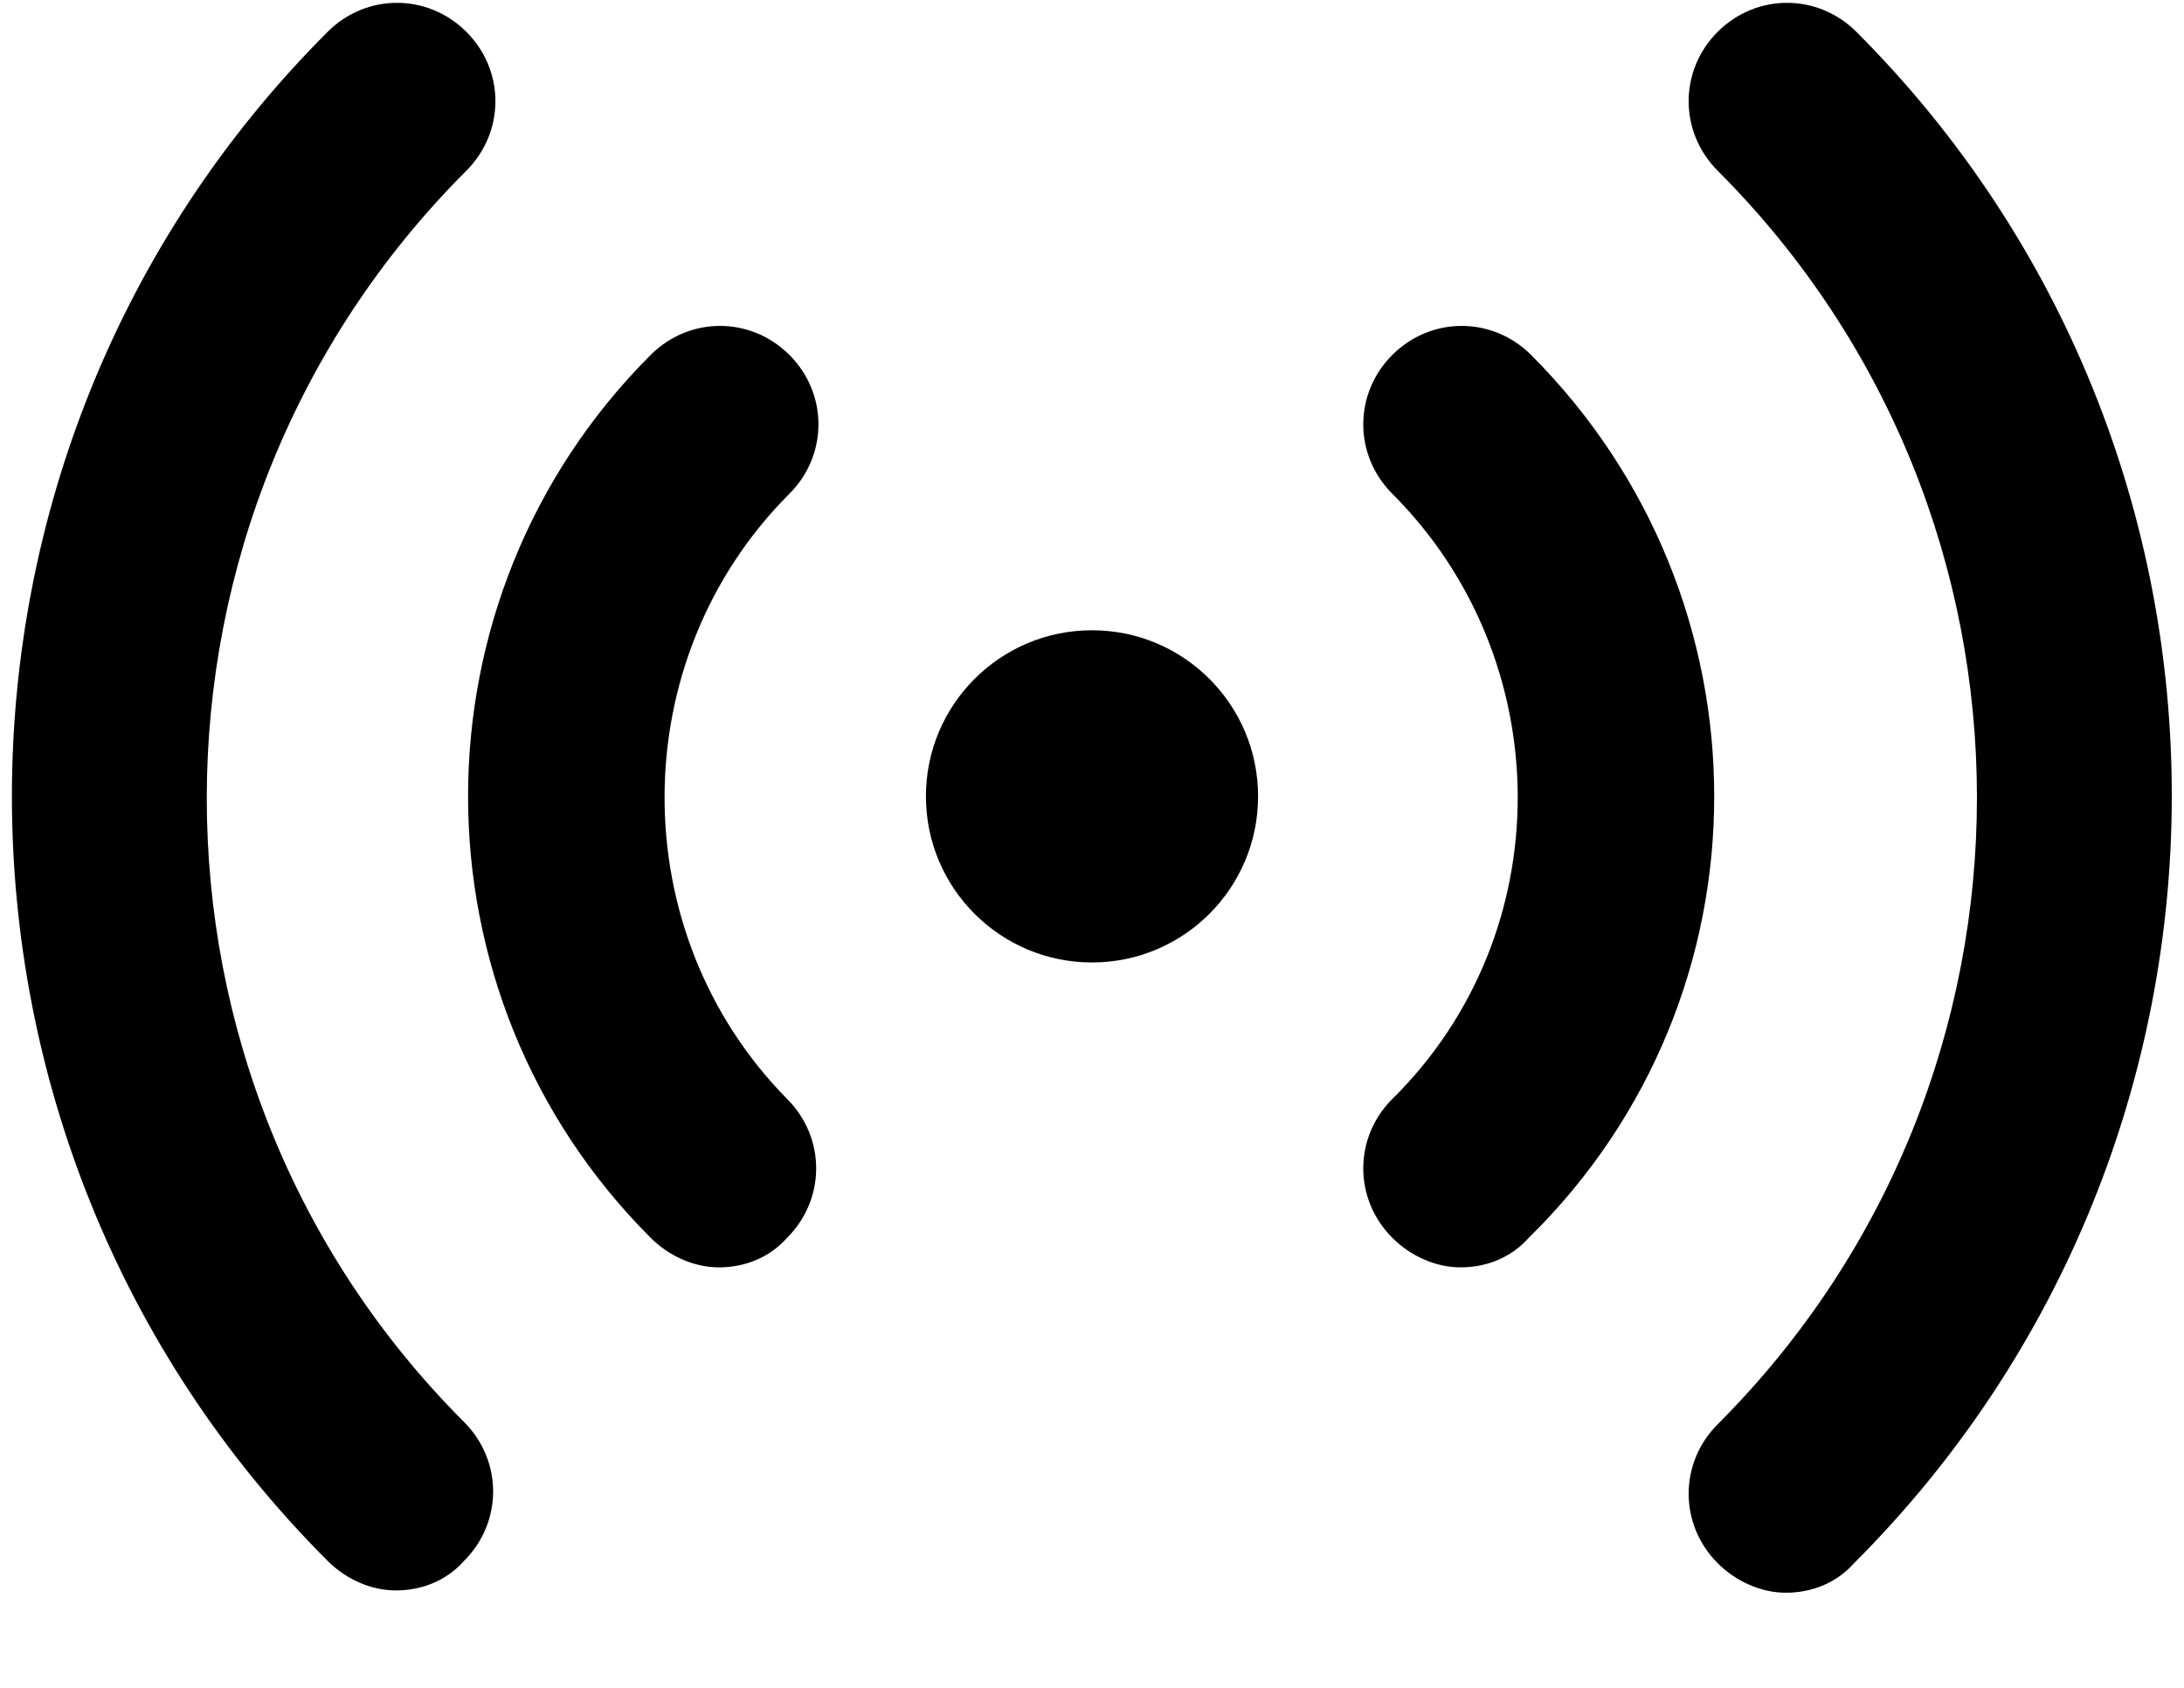 <?xml version="1.0" encoding="UTF-8"?>
<svg width="22px" height="17px" viewBox="0 0 22 17" version="1.1" xmlns="http://www.w3.org/2000/svg" xmlns:xlink="http://www.w3.org/1999/xlink">
    <title>Live</title>
    <defs>
        <filter id="filter-1">
            <feColorMatrix in="SourceGraphic" type="matrix" values="0 0 0 0 0.855 0 0 0 0 0.067 0 0 0 0 0.553 0 0 0 1 0"></feColorMatrix>
        </filter>
    </defs>
    <g id="HK-NewPage-Copy" stroke="none" stroke-width="1" fill="none" fill-rule="evenodd">
        <g id="Ürün-Detay" transform="translate(-1319, -338)">
            <g id="Fixed-right" transform="translate(1075, 189)">
                <g id="Live" transform="translate(235, 68)" filter="url(#filter-1)">
                    <g transform="translate(9, 81)">
                        <g id="Group" fill="#000000" fill-rule="nonzero">
                            <path d="M18.7,0.321 C18.31,-0.069 17.692,-0.069 17.302,0.321 C16.913,0.71 16.913,1.329 17.302,1.719 C20.785,5.202 20.785,10.863 17.302,14.346 C16.913,14.735 16.913,15.354 17.302,15.744 C17.485,15.927 17.738,16.042 17.99,16.042 C18.242,16.042 18.494,15.95 18.677,15.744 C22.94,11.481 22.94,4.56 18.7,0.321 Z" id="Path"></path>
                            <path d="M15.423,3.575 C15.033,3.185 14.415,3.185 14.025,3.575 C13.635,3.965 13.635,4.583 14.025,4.973 C15.698,6.646 15.721,9.396 14.025,11.069 C13.635,11.458 13.635,12.077 14.025,12.467 C14.208,12.65 14.46,12.765 14.713,12.765 C14.965,12.765 15.217,12.673 15.4,12.467 C17.898,10.015 17.875,6.027 15.423,3.575 Z" id="Path"></path>
                            <path d="M4.698,1.719 C5.088,1.329 5.088,0.71 4.698,0.321 C4.308,-0.069 3.69,-0.069 3.3,0.321 C-0.94,4.56 -0.94,11.481 3.3,15.721 C3.483,15.904 3.735,16.019 3.987,16.019 C4.24,16.019 4.492,15.927 4.675,15.721 C5.065,15.331 5.065,14.713 4.675,14.323 C1.215,10.863 1.215,5.202 4.698,1.719 Z" id="Path"></path>
                            <path d="M7.952,4.973 C8.342,4.583 8.342,3.965 7.952,3.575 C7.562,3.185 6.944,3.185 6.554,3.575 C4.102,6.027 4.102,10.015 6.554,12.467 C6.737,12.65 6.99,12.765 7.242,12.765 C7.494,12.765 7.746,12.673 7.929,12.467 C8.319,12.077 8.319,11.458 7.929,11.069 C6.279,9.396 6.279,6.646 7.952,4.973 Z" id="Path"></path>
                        </g>
                        <circle id="Oval" fill="#000000" fill-rule="nonzero" cx="11" cy="8.021" r="1.673"></circle>
                    </g>
                </g>
            </g>
        </g>
    </g>
</svg>